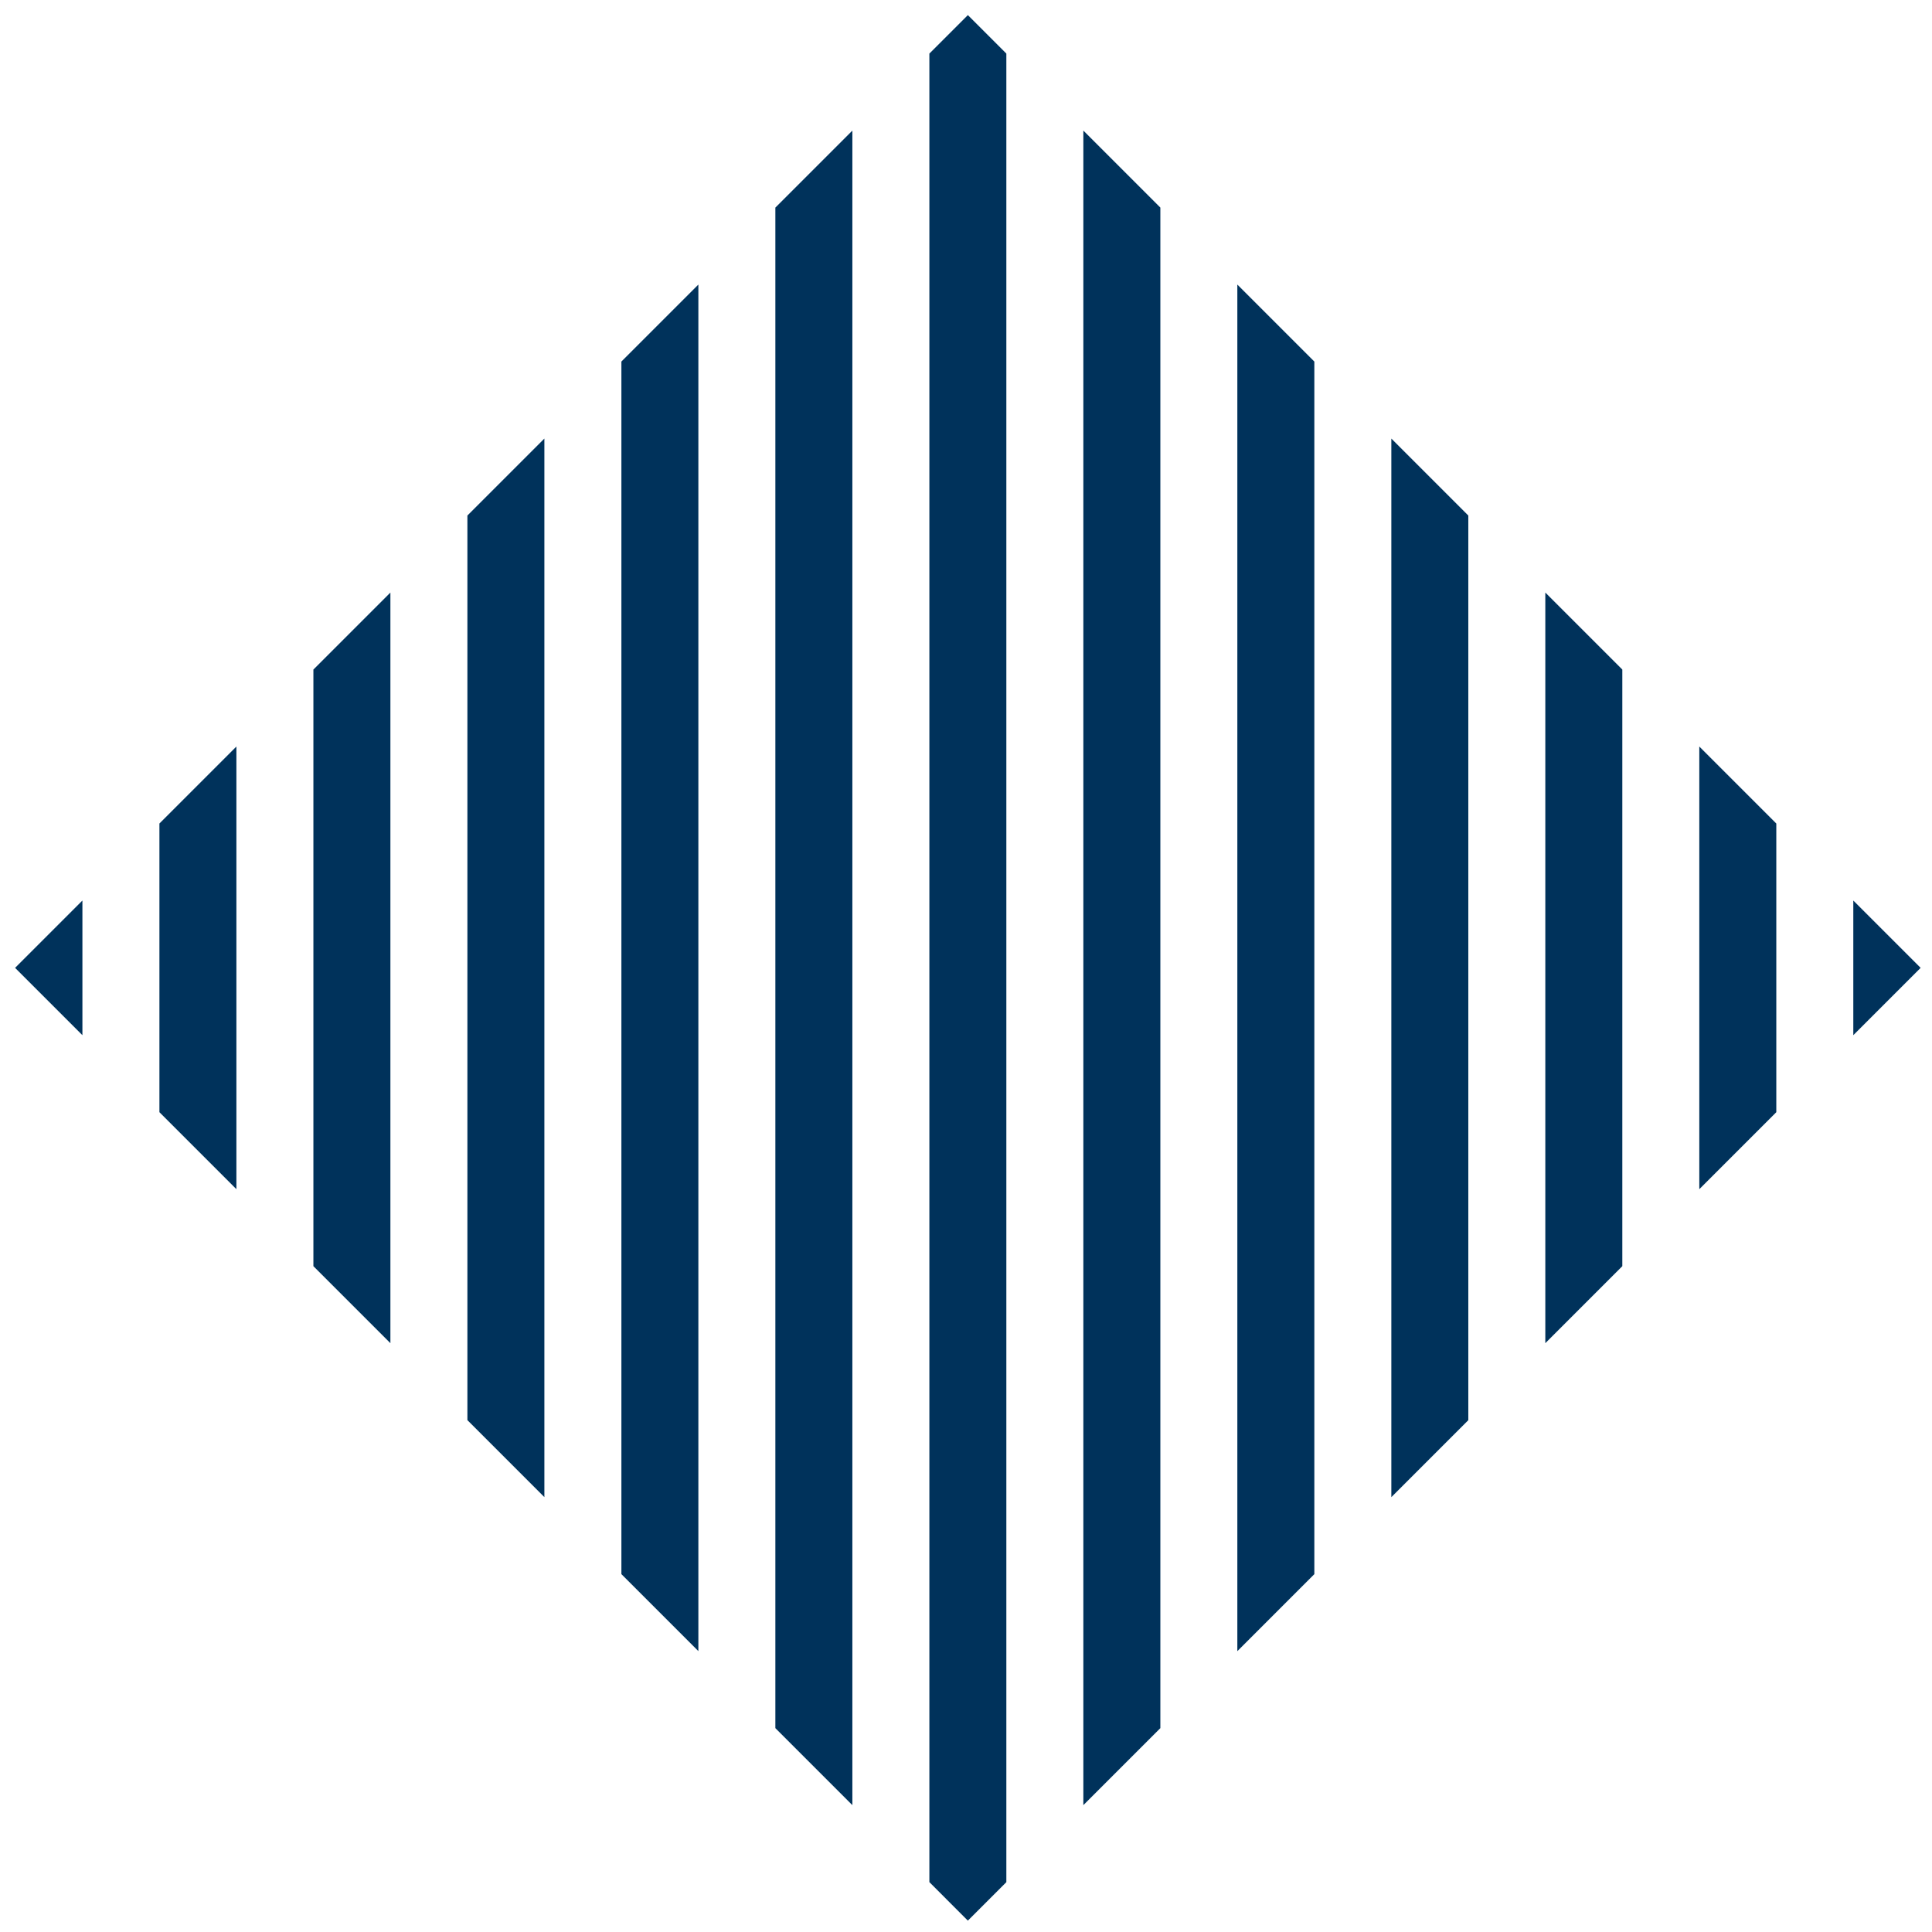 <svg xmlns="http://www.w3.org/2000/svg" width="512" height="512" viewBox="0 0 512 512"><g transform="translate(-1171 -2716)"><rect width="512" height="512" transform="translate(1171 2716)" fill="none"/><g transform="translate(76.606 1904.681)"><path d="M1129.782,836.579l-20.406,20.406v158.108l20.406,20.406Z" transform="translate(68.072 131.773)" fill="#00325b"/><path d="M1180.807,862.655,1160.4,842.248V959.557l20.407-20.407Z" transform="translate(384.326 166.91)" fill="#00325b"/><path d="M1175.137,856.985l-20.406-20.406V1035.5l20.406-20.406Z" transform="translate(349.188 131.773)" fill="#00325b"/><path d="M1163.8,845.647l-20.406-20.406V1187.4l20.406-20.407Z" transform="translate(278.908 61.491)" fill="#00325b"/><path d="M1137.722,1263.345l20.407-20.407V839.978l-20.407-20.407Z" transform="translate(243.771 26.354)" fill="#00325b"/><path d="M1169.461,851.311l-20.4-20.4v280.534l20.4-20.4Z" transform="translate(314.051 96.634)" fill="#00325b"/><path d="M1166.069,847.918V883.6l17.841-17.841Z" transform="translate(419.47 202.053)" fill="#00325b"/><path d="M1116.234,847.918l-17.841,17.841,17.841,17.841Z" transform="translate(0 202.053)" fill="#00325b"/><path d="M1146.791,819.571l-20.407,20.407v402.959l20.407,20.407Z" transform="translate(173.489 26.354)" fill="#00325b"/><path d="M1152.457,825.519l-10.2-10.2-10.2,10.2V1310.1l10.2,10.208,10.2-10.2Z" transform="translate(208.63 0)" fill="#00325b"/><path d="M1135.448,830.911l-20.4,20.4v239.724l20.4,20.406Z" transform="translate(103.212 96.634)" fill="#00325b"/><path d="M1141.118,825.241l-20.4,20.4v321.347l20.4,20.4Z" transform="translate(138.352 61.494)" fill="#00325b"/><path d="M1103.707,939.146l20.4,20.4v-117.3l-20.4,20.4Z" transform="translate(32.934 166.913)" fill="#00325b"/></g></g></svg>